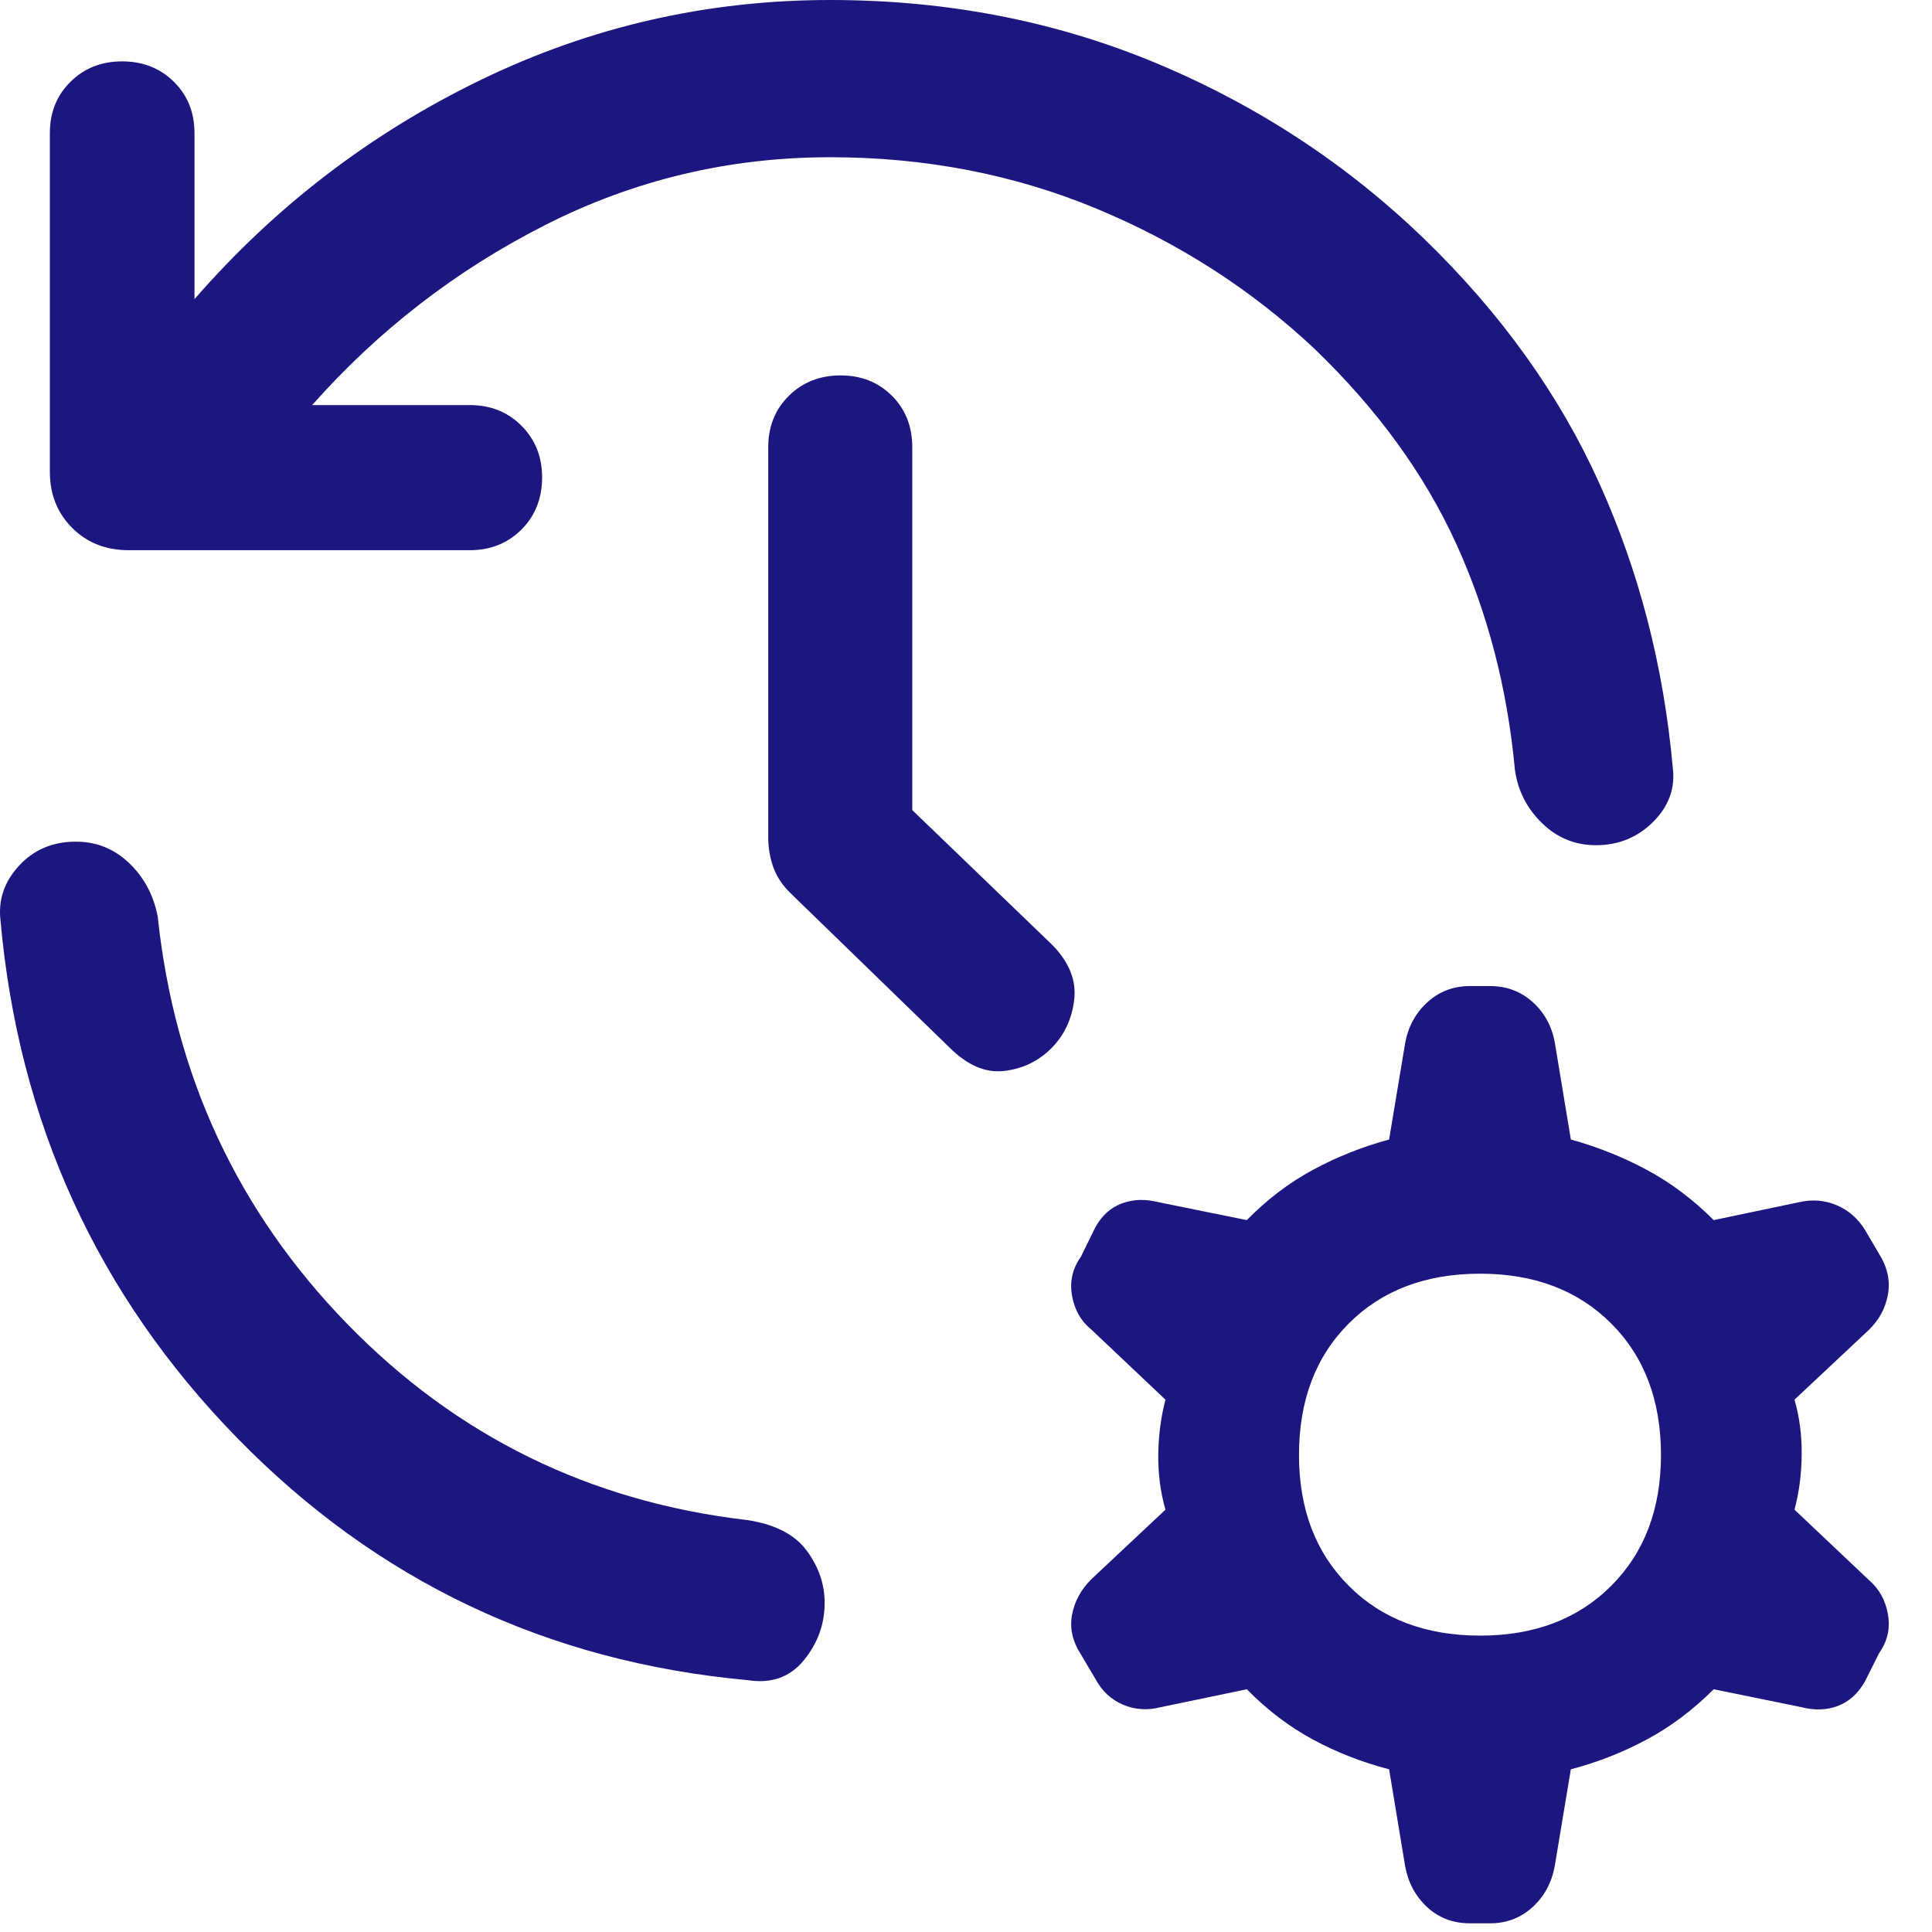 <?xml version="1.0" encoding="utf-8"?>
<svg xmlns="http://www.w3.org/2000/svg" fill="none" height="100%" overflow="visible" preserveAspectRatio="none" style="display: block;" viewBox="0 0 42 42" width="100%">
<path d="M18.049 3.418C15.854 3.418 13.789 3.909 11.854 4.891C9.918 5.872 8.229 7.177 6.786 8.806H10.213C10.662 8.806 11.037 8.955 11.336 9.255C11.635 9.554 11.785 9.928 11.785 10.377C11.785 10.835 11.635 11.213 11.336 11.512C11.037 11.811 10.662 11.961 10.213 11.961H2.799C2.302 11.961 1.892 11.799 1.569 11.476C1.246 11.153 1.084 10.747 1.084 10.258V2.893C1.084 2.444 1.234 2.072 1.533 1.777C1.832 1.482 2.206 1.334 2.656 1.334C3.105 1.334 3.479 1.482 3.779 1.777C4.078 2.072 4.228 2.444 4.228 2.893V6.503C5.985 4.485 8.059 2.897 10.45 1.738C12.841 0.579 15.374 0 18.049 0C20.581 0 22.945 0.458 25.14 1.375C27.335 2.292 29.278 3.567 30.968 5.2C32.635 6.817 33.901 8.585 34.767 10.504C35.633 12.421 36.166 14.481 36.364 16.683C36.422 17.131 36.28 17.524 35.941 17.864C35.6 18.204 35.186 18.374 34.697 18.374C34.241 18.374 33.849 18.214 33.523 17.895C33.195 17.576 32.999 17.192 32.934 16.744C32.769 14.966 32.342 13.322 31.654 11.815C30.966 10.307 29.942 8.898 28.581 7.587C27.206 6.294 25.621 5.276 23.828 4.532C22.036 3.79 20.109 3.418 18.049 3.418ZM1.616 18.297C2.071 18.289 2.465 18.441 2.796 18.752C3.127 19.063 3.338 19.455 3.429 19.928C3.795 23.384 5.168 26.334 7.547 28.779C9.926 31.224 12.822 32.645 16.236 33.044C16.841 33.134 17.274 33.355 17.535 33.707C17.797 34.059 17.927 34.438 17.927 34.844C17.927 35.309 17.776 35.725 17.474 36.094C17.171 36.463 16.762 36.607 16.248 36.524C11.889 36.125 8.191 34.37 5.153 31.257C2.115 28.144 0.401 24.392 0.01 20C-0.039 19.56 0.094 19.169 0.409 18.825C0.724 18.481 1.126 18.305 1.616 18.297ZM19.832 17.611L22.878 20.544C23.244 20.918 23.402 21.316 23.352 21.735C23.302 22.155 23.136 22.507 22.854 22.79C22.571 23.072 22.228 23.236 21.825 23.282C21.421 23.328 21.024 23.156 20.634 22.765L17.199 19.43C17.016 19.256 16.888 19.065 16.813 18.858C16.738 18.651 16.701 18.431 16.701 18.199V9.721C16.701 9.272 16.851 8.899 17.15 8.604C17.449 8.309 17.824 8.161 18.273 8.161C18.722 8.161 19.095 8.309 19.39 8.604C19.685 8.899 19.832 9.272 19.832 9.721V17.611ZM31.956 41.811C31.59 41.811 31.281 41.695 31.028 41.462C30.775 41.229 30.615 40.934 30.548 40.578L30.198 38.463C29.614 38.312 29.063 38.097 28.546 37.818C28.028 37.539 27.548 37.174 27.105 36.723L25.241 37.111C24.951 37.186 24.677 37.169 24.419 37.061C24.163 36.953 23.963 36.77 23.822 36.513L23.498 35.965C23.315 35.683 23.251 35.396 23.305 35.105C23.359 34.815 23.498 34.558 23.722 34.334L25.336 32.819C25.228 32.444 25.176 32.047 25.18 31.63C25.184 31.212 25.236 30.811 25.336 30.427L23.722 28.901C23.498 28.719 23.359 28.474 23.305 28.166C23.251 27.859 23.315 27.577 23.498 27.32L23.81 26.684C23.951 26.427 24.144 26.252 24.389 26.161C24.633 26.07 24.901 26.061 25.192 26.136L27.105 26.524C27.548 26.073 28.028 25.708 28.546 25.429C29.063 25.15 29.614 24.931 30.198 24.772L30.548 22.669C30.615 22.312 30.777 22.018 31.034 21.785C31.291 21.552 31.598 21.436 31.956 21.436H32.392C32.749 21.436 33.056 21.55 33.313 21.779C33.57 22.008 33.732 22.3 33.799 22.657L34.149 24.772C34.725 24.931 35.274 25.15 35.795 25.429C36.317 25.708 36.803 26.073 37.254 26.524L39.105 26.136C39.388 26.069 39.66 26.09 39.922 26.198C40.182 26.306 40.392 26.489 40.549 26.746L40.849 27.258C41.032 27.548 41.096 27.843 41.042 28.142C40.988 28.44 40.849 28.697 40.625 28.913L39.011 30.427C39.119 30.803 39.171 31.202 39.167 31.623C39.163 32.045 39.111 32.444 39.011 32.819L40.625 34.346C40.849 34.536 40.988 34.785 41.042 35.093C41.096 35.4 41.032 35.682 40.849 35.94L40.537 36.563C40.388 36.82 40.193 36.995 39.953 37.086C39.712 37.177 39.446 37.186 39.156 37.111L37.254 36.723C36.803 37.174 36.317 37.539 35.795 37.818C35.274 38.097 34.725 38.312 34.149 38.463L33.799 40.566C33.732 40.931 33.57 41.229 33.313 41.462C33.056 41.695 32.749 41.811 32.392 41.811H31.956ZM32.179 35.557C33.355 35.557 34.304 35.197 35.026 34.475C35.747 33.754 36.108 32.806 36.108 31.63C36.108 30.445 35.747 29.493 35.026 28.771C34.304 28.05 33.355 27.689 32.179 27.689C30.995 27.689 30.043 28.05 29.322 28.771C28.6 29.493 28.239 30.445 28.239 31.63C28.239 32.806 28.6 33.754 29.322 34.475C30.043 35.197 30.995 35.557 32.179 35.557Z" fill="#1B1680" id="Vector"/>
</svg>